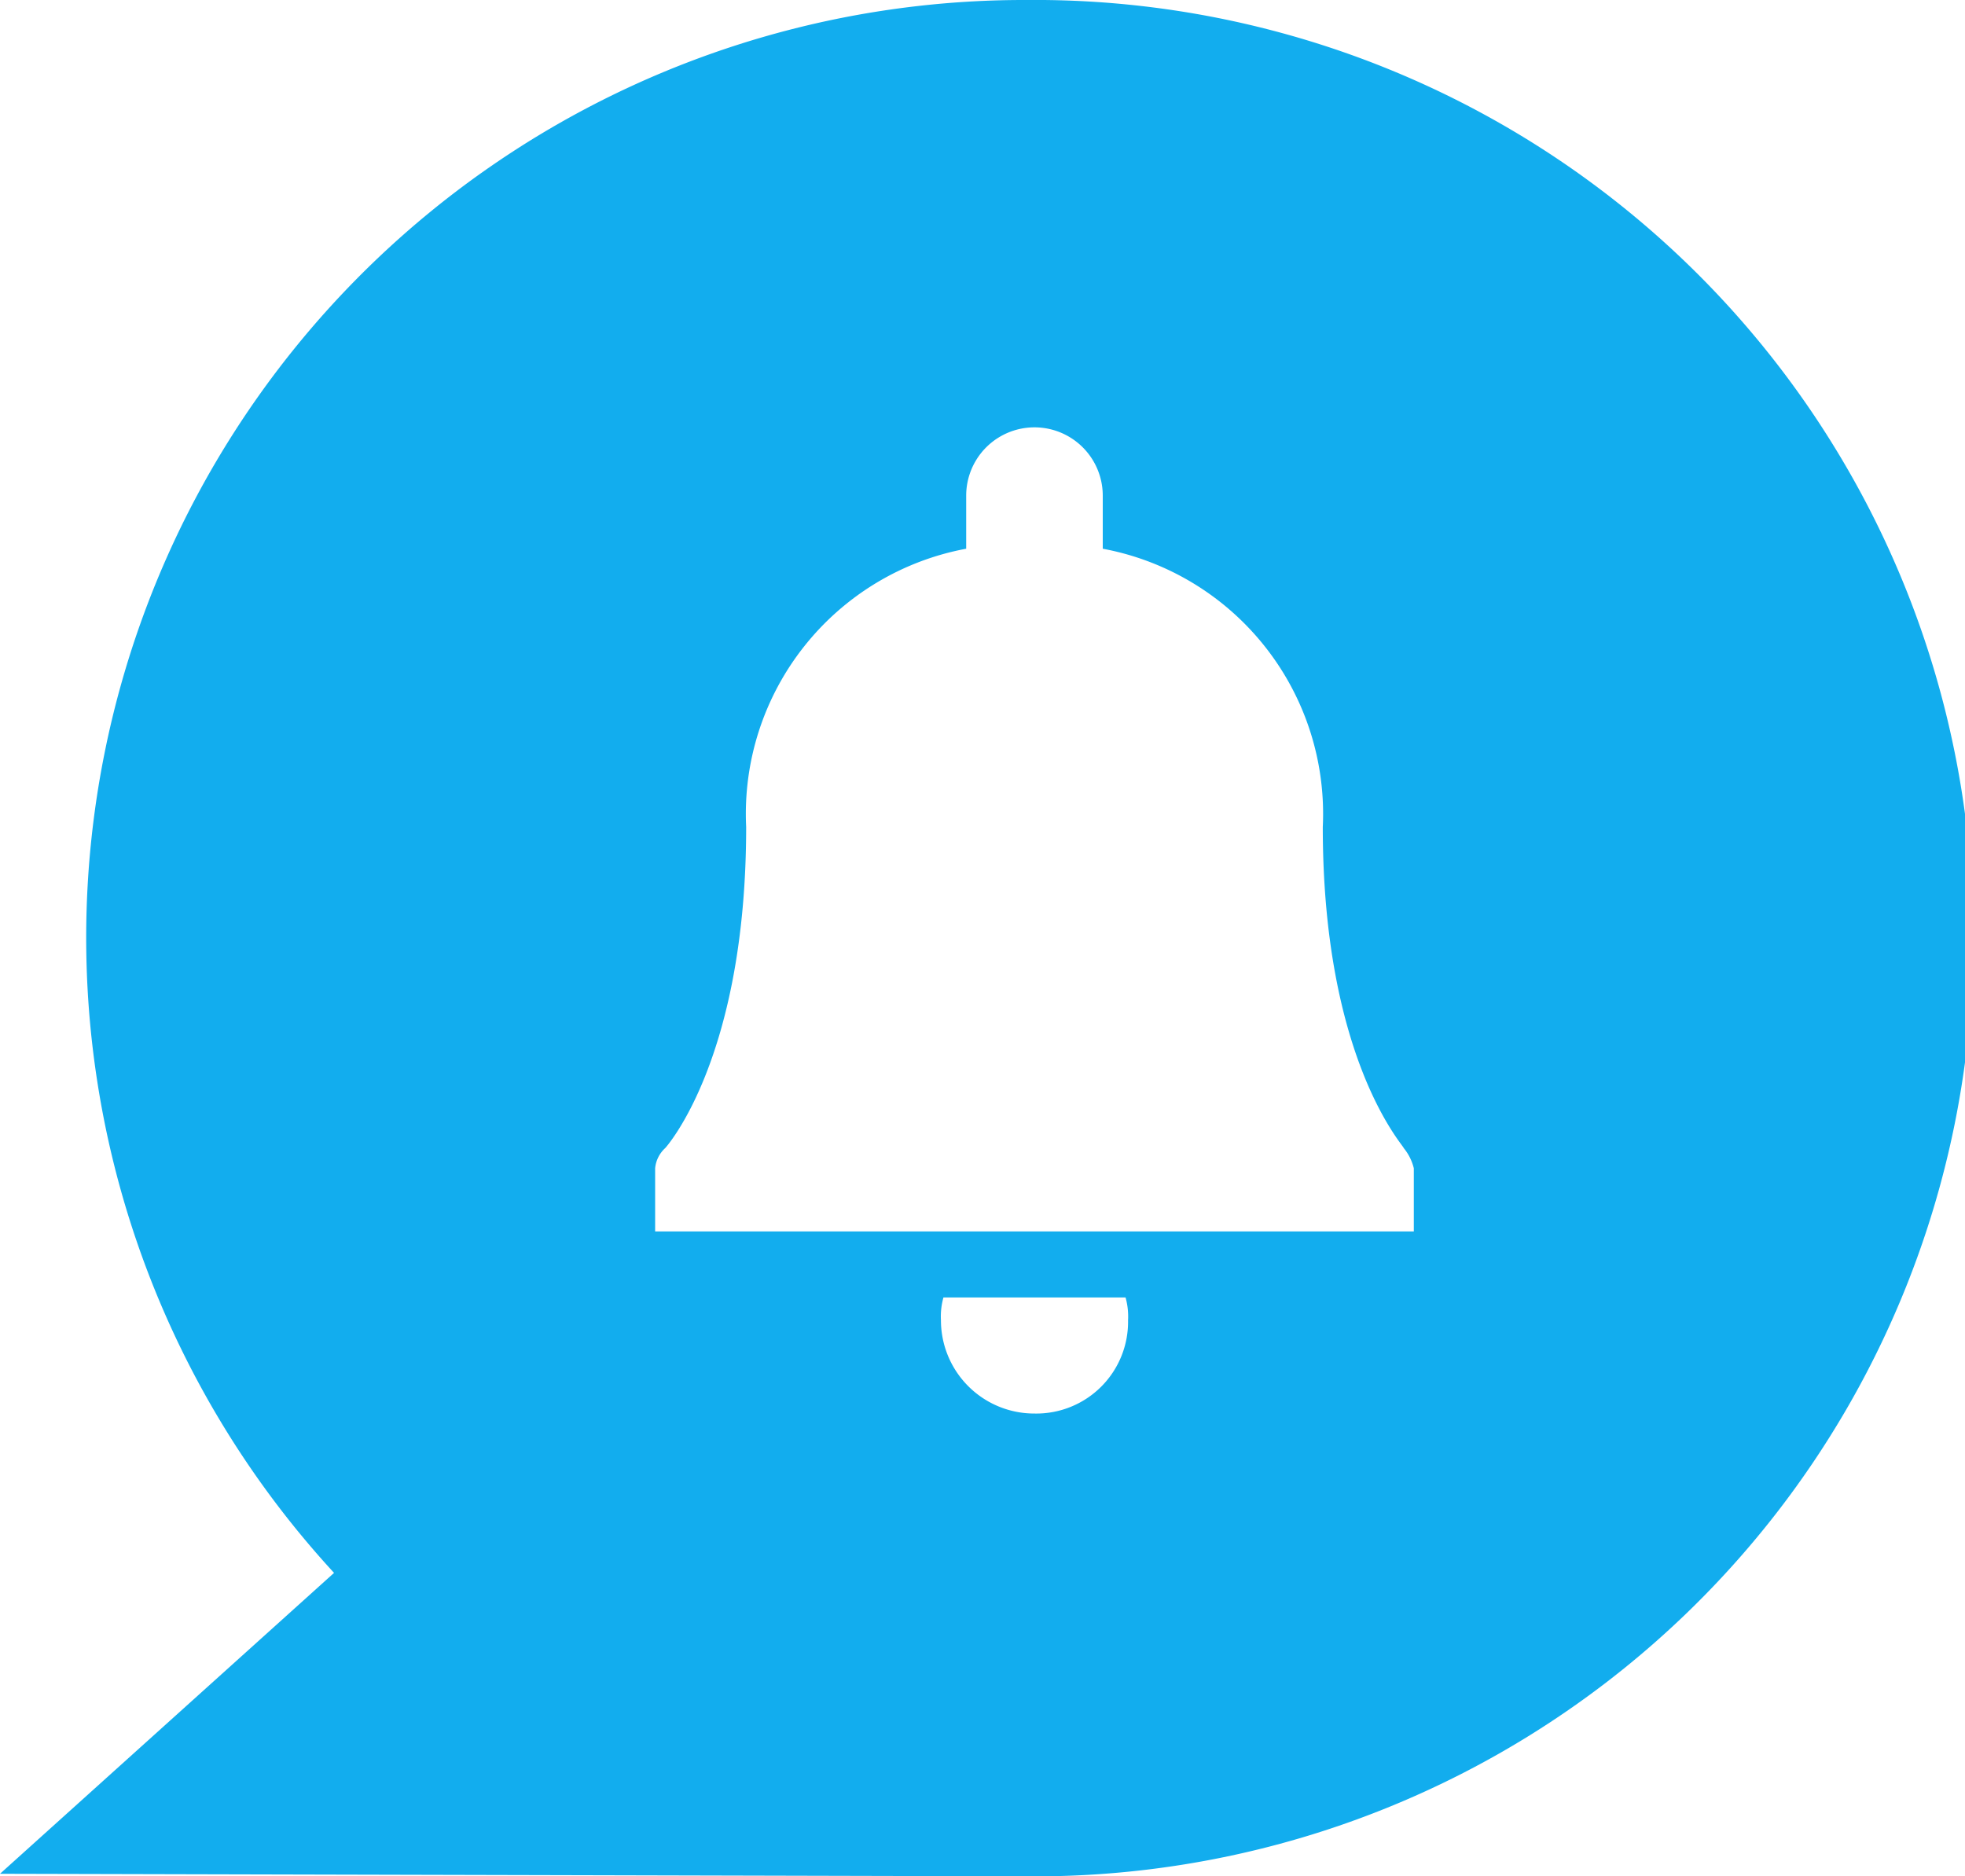 <svg id="icon_chat-notificacao" xmlns="http://www.w3.org/2000/svg" xmlns:xlink="http://www.w3.org/1999/xlink" width="40" height="38.198" viewBox="0 0 40 38.198">
  <defs>
    <clipPath id="clip-path">
      <rect id="Retângulo_745" data-name="Retângulo 745" width="40" height="38.198" fill="#12adee"/>
    </clipPath>
  </defs>
  <g id="Grupo_1765" data-name="Grupo 1765" transform="translate(0 0)">
    <g id="Grupo_1764" data-name="Grupo 1764" clip-path="url(#clip-path)">
      <path id="Caminho_1259" data-name="Caminho 1259" d="M20.9,0A19.091,19.091,0,0,0,6.8,32.021L0,38.147l20.849.051A19.1,19.1,0,1,0,20.9,0m.154,28.777a1.9,1.9,0,0,1-1.9-1.9,1.425,1.425,0,0,1,.051-.463h3.707a1.425,1.425,0,0,1,.051.463,1.868,1.868,0,0,1-1.9,1.9m7.773-3.707h-15.5V23.784a.636.636,0,0,1,.206-.412s1.647-1.8,1.647-6.538a5.491,5.491,0,0,1,4.479-5.663V10.09a1.39,1.39,0,1,1,2.78,0v1.081a5.491,5.491,0,0,1,4.479,5.663c0,4.736,1.647,6.486,1.647,6.538a1.035,1.035,0,0,1,.206.412v1.287Z" transform="translate(0 0)" fill="#12adee"/>
    </g>
  </g>
</svg>
